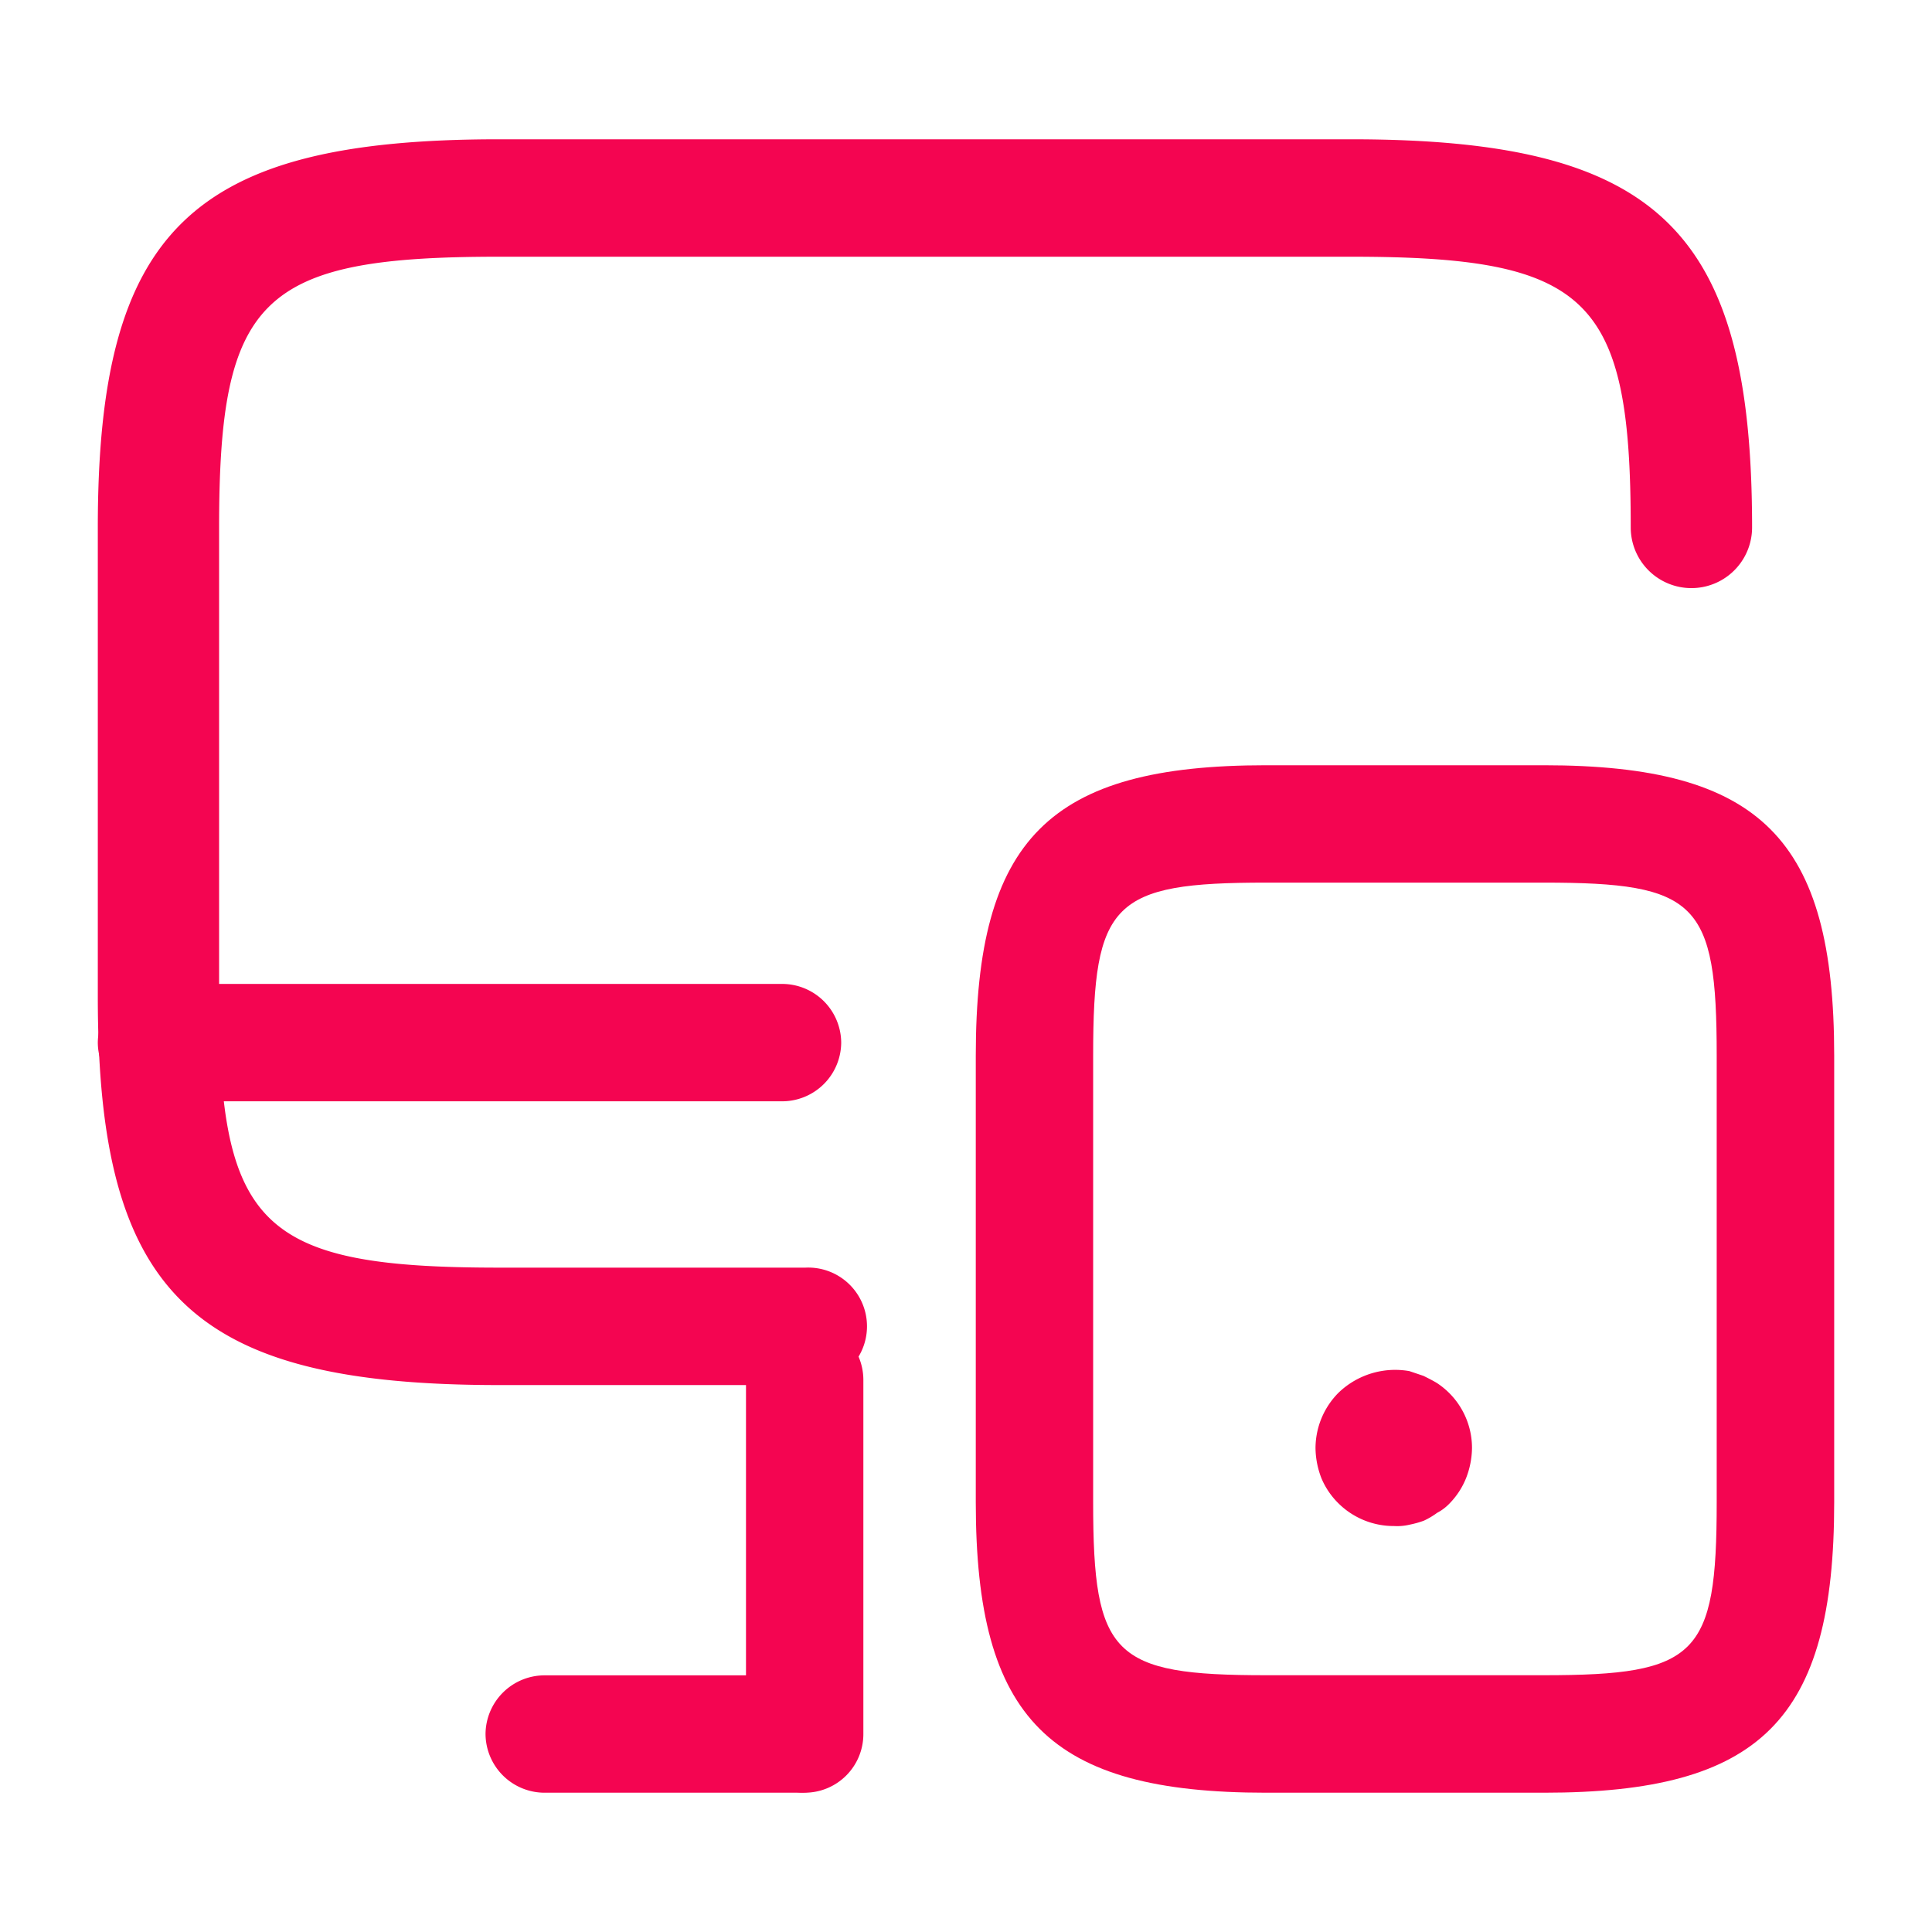 <svg xmlns="http://www.w3.org/2000/svg" width="32" height="32" viewBox="0 0 32 32">
  <g id="vuesax_outline_monitor-mobbile" data-name="vuesax/outline/monitor-mobbile" transform="translate(-556 -188)">
    <g id="monitor-mobbile" transform="translate(556 188)">
      <path id="Vector" d="M11.723,20.634H6.645C1.554,20.634,0,19.13,0,14.205V6.429C0,1.5,1.554,0,6.645,0H20.754C25.845,0,27.4,1.5,27.4,6.429a1.005,1.005,0,0,1-2.01,0c0-3.81-.7-4.484-4.636-4.484H6.645c-3.939,0-4.636.674-4.636,4.484v7.776c0,3.81.7,4.484,4.636,4.484h5.078a.973.973,0,1,1,0,1.944Z" transform="translate(1.62 2.307)" fill="#f40551"/>
      <path id="Vector-2" data-name="Vector" d="M.972,7.815A.979.979,0,0,1,0,6.843V.972A.979.979,0,0,1,.972,0a.979.979,0,0,1,.972.972V6.843A.971.971,0,0,1,.972,7.815Z" transform="translate(12.356 21.878)" fill="#f40551"/>
      <path id="Vector-3" data-name="Vector" d="M11.341,1.944H.972A.979.979,0,0,1,0,.972.979.979,0,0,1,.972,0H11.341a.979.979,0,0,1,.972.972A.979.979,0,0,1,11.341,1.944Z" transform="translate(1.62 16.297)" fill="#f40551"/>
      <path id="Vector-4" data-name="Vector" d="M5.2,1.944H.972A.979.979,0,0,1,0,.972.979.979,0,0,1,.972,0H5.2a.979.979,0,0,1,.972.972A.979.979,0,0,1,5.2,1.944Z" transform="translate(8.042 27.749)" fill="#f40551"/>
      <path id="Vector-5" data-name="Vector" d="M9.41,17.018h-4.6C1.218,17.018,0,15.8,0,12.209v-7.4C0,1.218,1.218,0,4.808,0h4.6C13,0,14.218,1.218,14.218,4.808v7.4C14.218,15.812,13,17.018,9.41,17.018ZM4.808,1.944c-2.54,0-2.864.324-2.864,2.864v7.4c0,2.54.324,2.864,2.864,2.864h4.6c2.54,0,2.864-.324,2.864-2.864v-7.4c0-2.54-.324-2.864-2.864-2.864Z" transform="translate(16.162 12.675)" fill="#f40551"/>
      <path id="Vector-6" data-name="Vector" d="M1.3,2.587a1.3,1.3,0,0,1-.92-.376A1.28,1.28,0,0,1,.1,1.8,1.409,1.409,0,0,1,0,1.291,1.307,1.307,0,0,1,.376.384,1.352,1.352,0,0,1,1.555.021L1.789.1c.078.039.156.078.22.117a1.286,1.286,0,0,1,.583,1.076,1.409,1.409,0,0,1-.1.505,1.28,1.28,0,0,1-.272.415.791.791,0,0,1-.207.156,1.231,1.231,0,0,1-.22.13,1.567,1.567,0,0,1-.233.065A.882.882,0,0,1,1.3,2.587Z" transform="translate(21.789 22.689)" fill="#f40551"/>
      <path id="Vector-7" data-name="Vector" d="M0,0H32V32H0Z" fill="none" opacity="0"/>
    </g>
  </g>
</svg>
